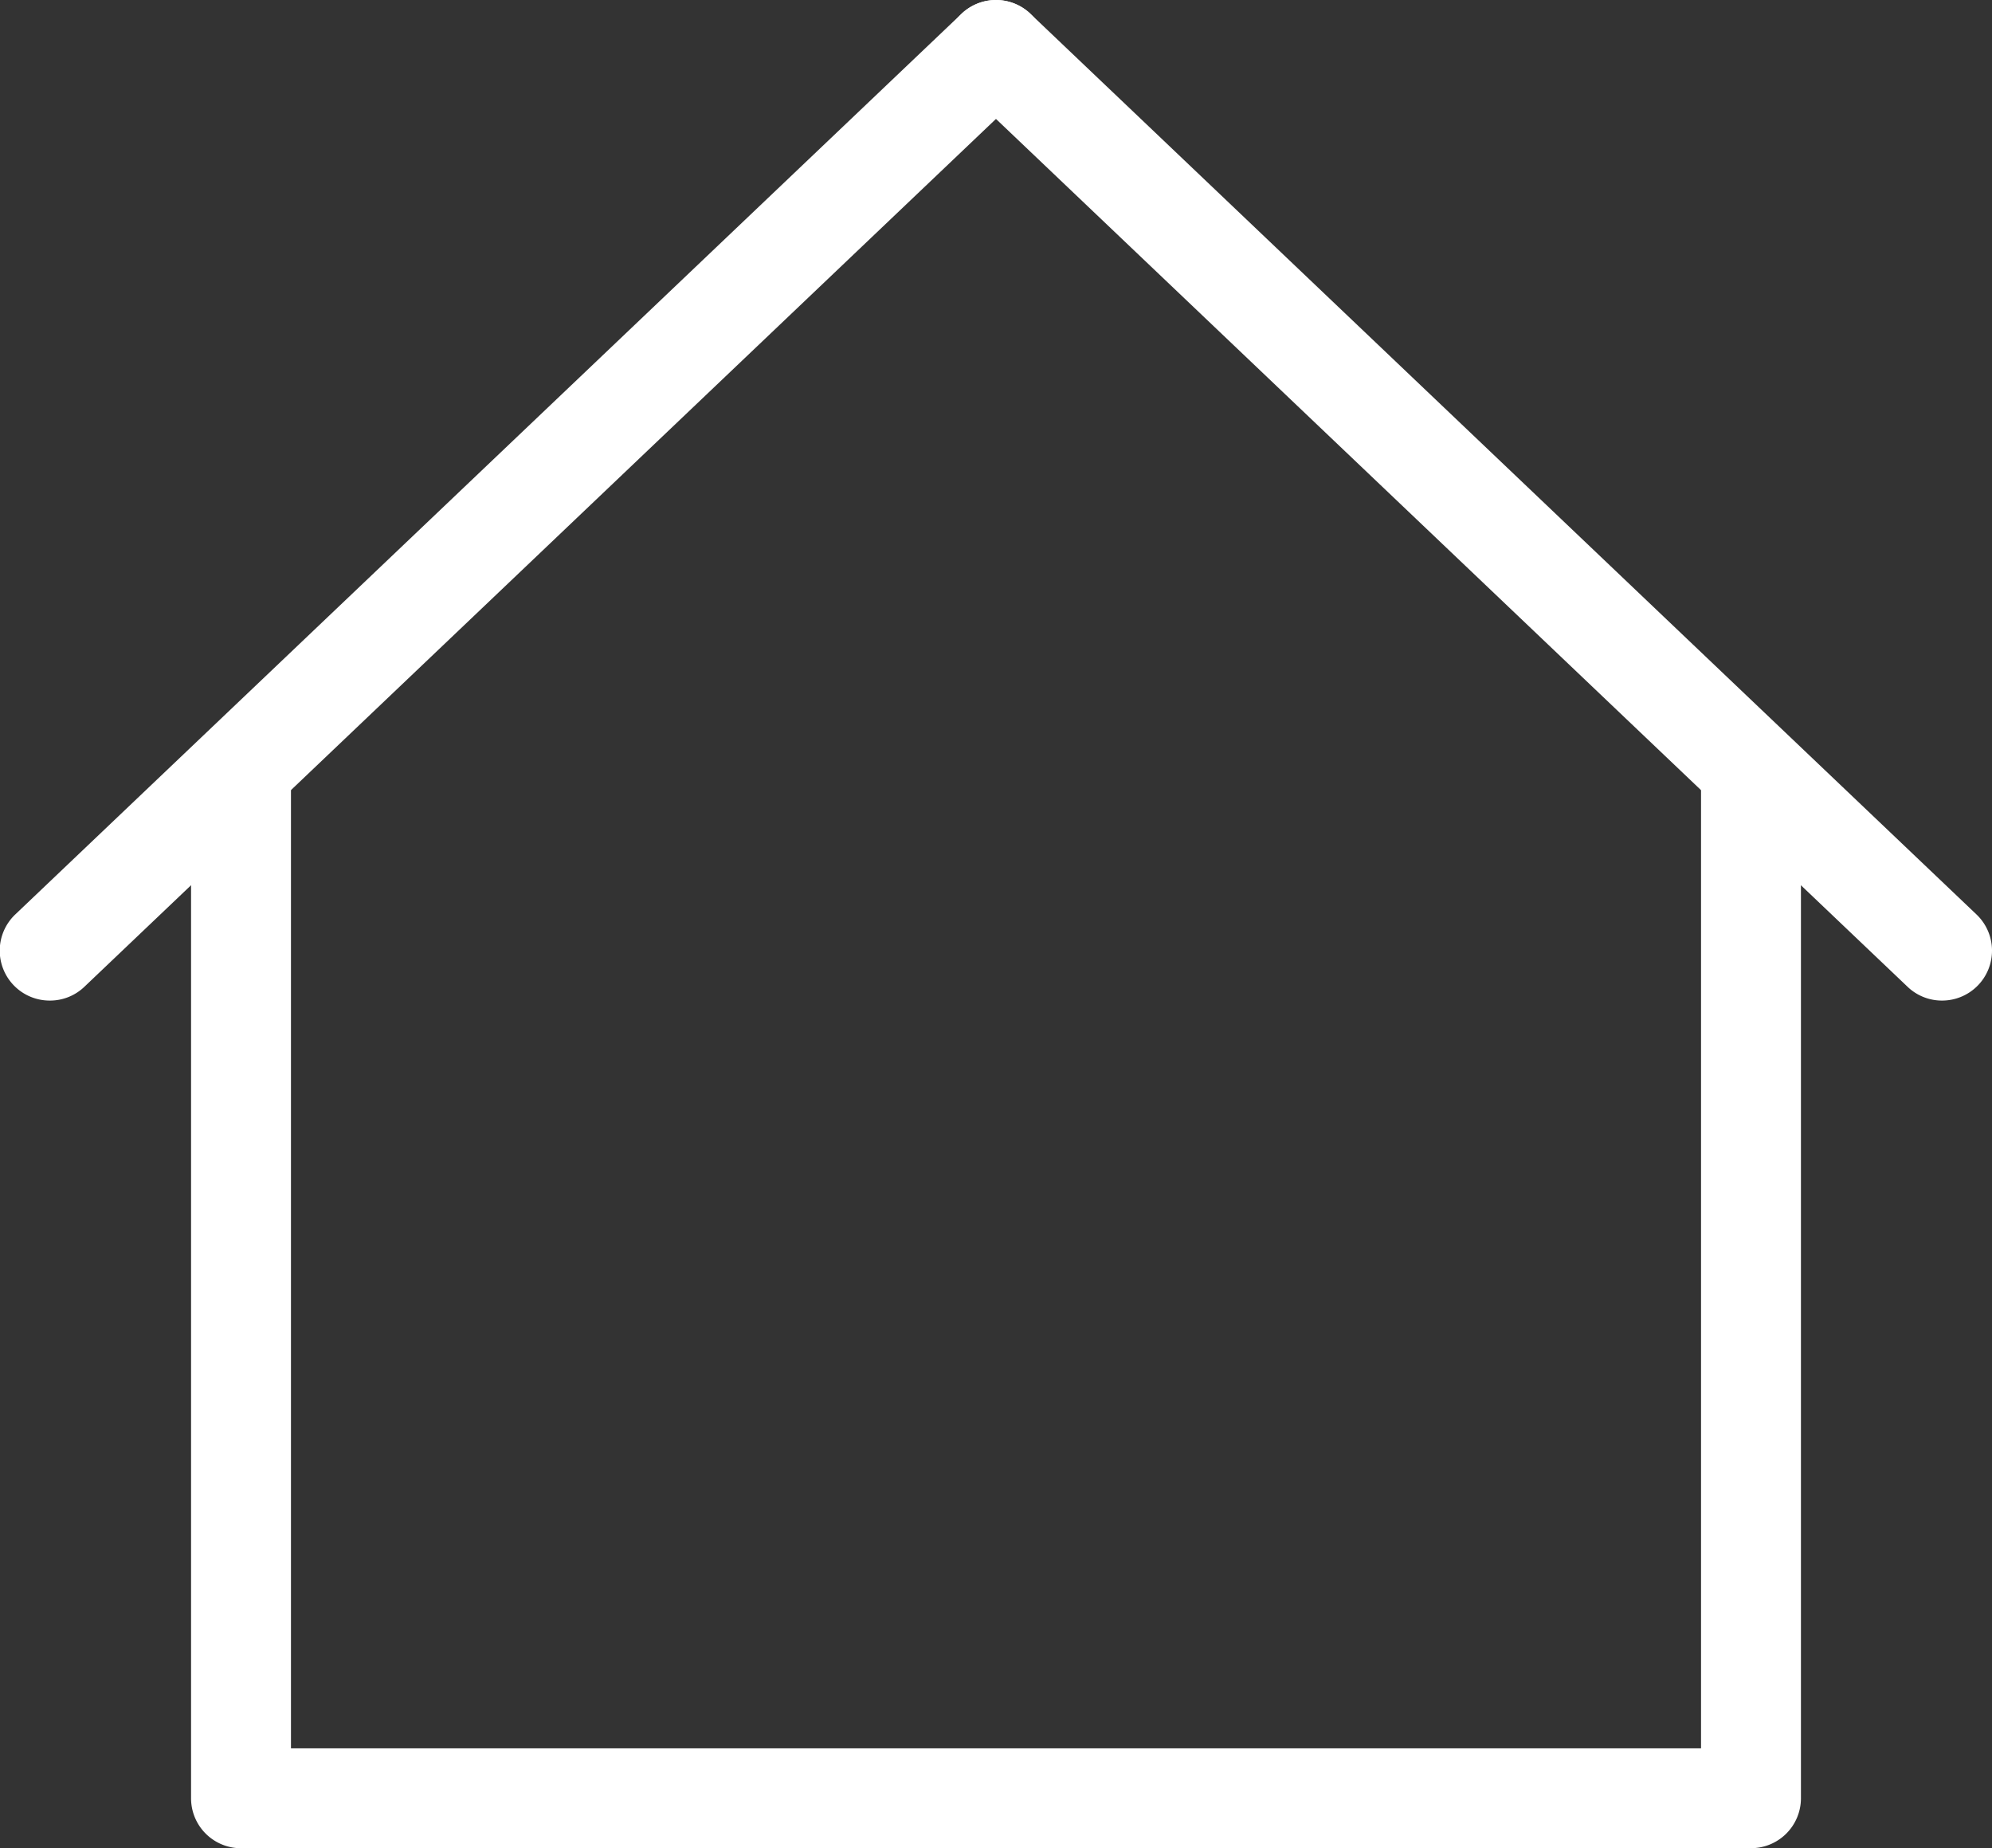 <svg xmlns="http://www.w3.org/2000/svg" xmlns:xlink="http://www.w3.org/1999/xlink" width="39.139" height="36.31" viewBox="0 0 39.139 36.31">
  <rect x="0" y="0" width="39.139" height="36.31" fill="#333333" stroke="none"/>
  <defs>
    <clipPath id="clip-path">
      <rect id="Rectangle_944" data-name="Rectangle 944" width="39.139" height="36.31" fill="#fff"/>
    </clipPath>
  </defs>
  <g id="Group_1527" data-name="Group 1527" clip-path="url(#clip-path)">
    <path id="Path_532" data-name="Path 532" d="M35.558,40.788H5.889a.981.981,0,0,1-.981-.981V20.025a.981.981,0,0,1,1.963,0v18.8H34.576v-18.8a.981.981,0,1,1,1.963,0V39.806a.981.981,0,0,1-.981.981" transform="translate(-1.154 -4.478)" fill="#fff"/>
    <path id="Path_533" data-name="Path 533" d="M.981,19.657A.981.981,0,0,1,.3,17.965L18.892.271a.981.981,0,1,1,1.354,1.421L1.658,19.386a.976.976,0,0,1-.677.271" transform="translate(0 0)" fill="#fff"/>
    <path id="Path_534" data-name="Path 534" d="M43.871,19.657a.976.976,0,0,1-.677-.271L24.606,1.692A.981.981,0,1,1,25.96.271L44.548,17.965a.981.981,0,0,1-.677,1.692" transform="translate(-5.714 0)" fill="#fff"/>
  </g>
</svg>
